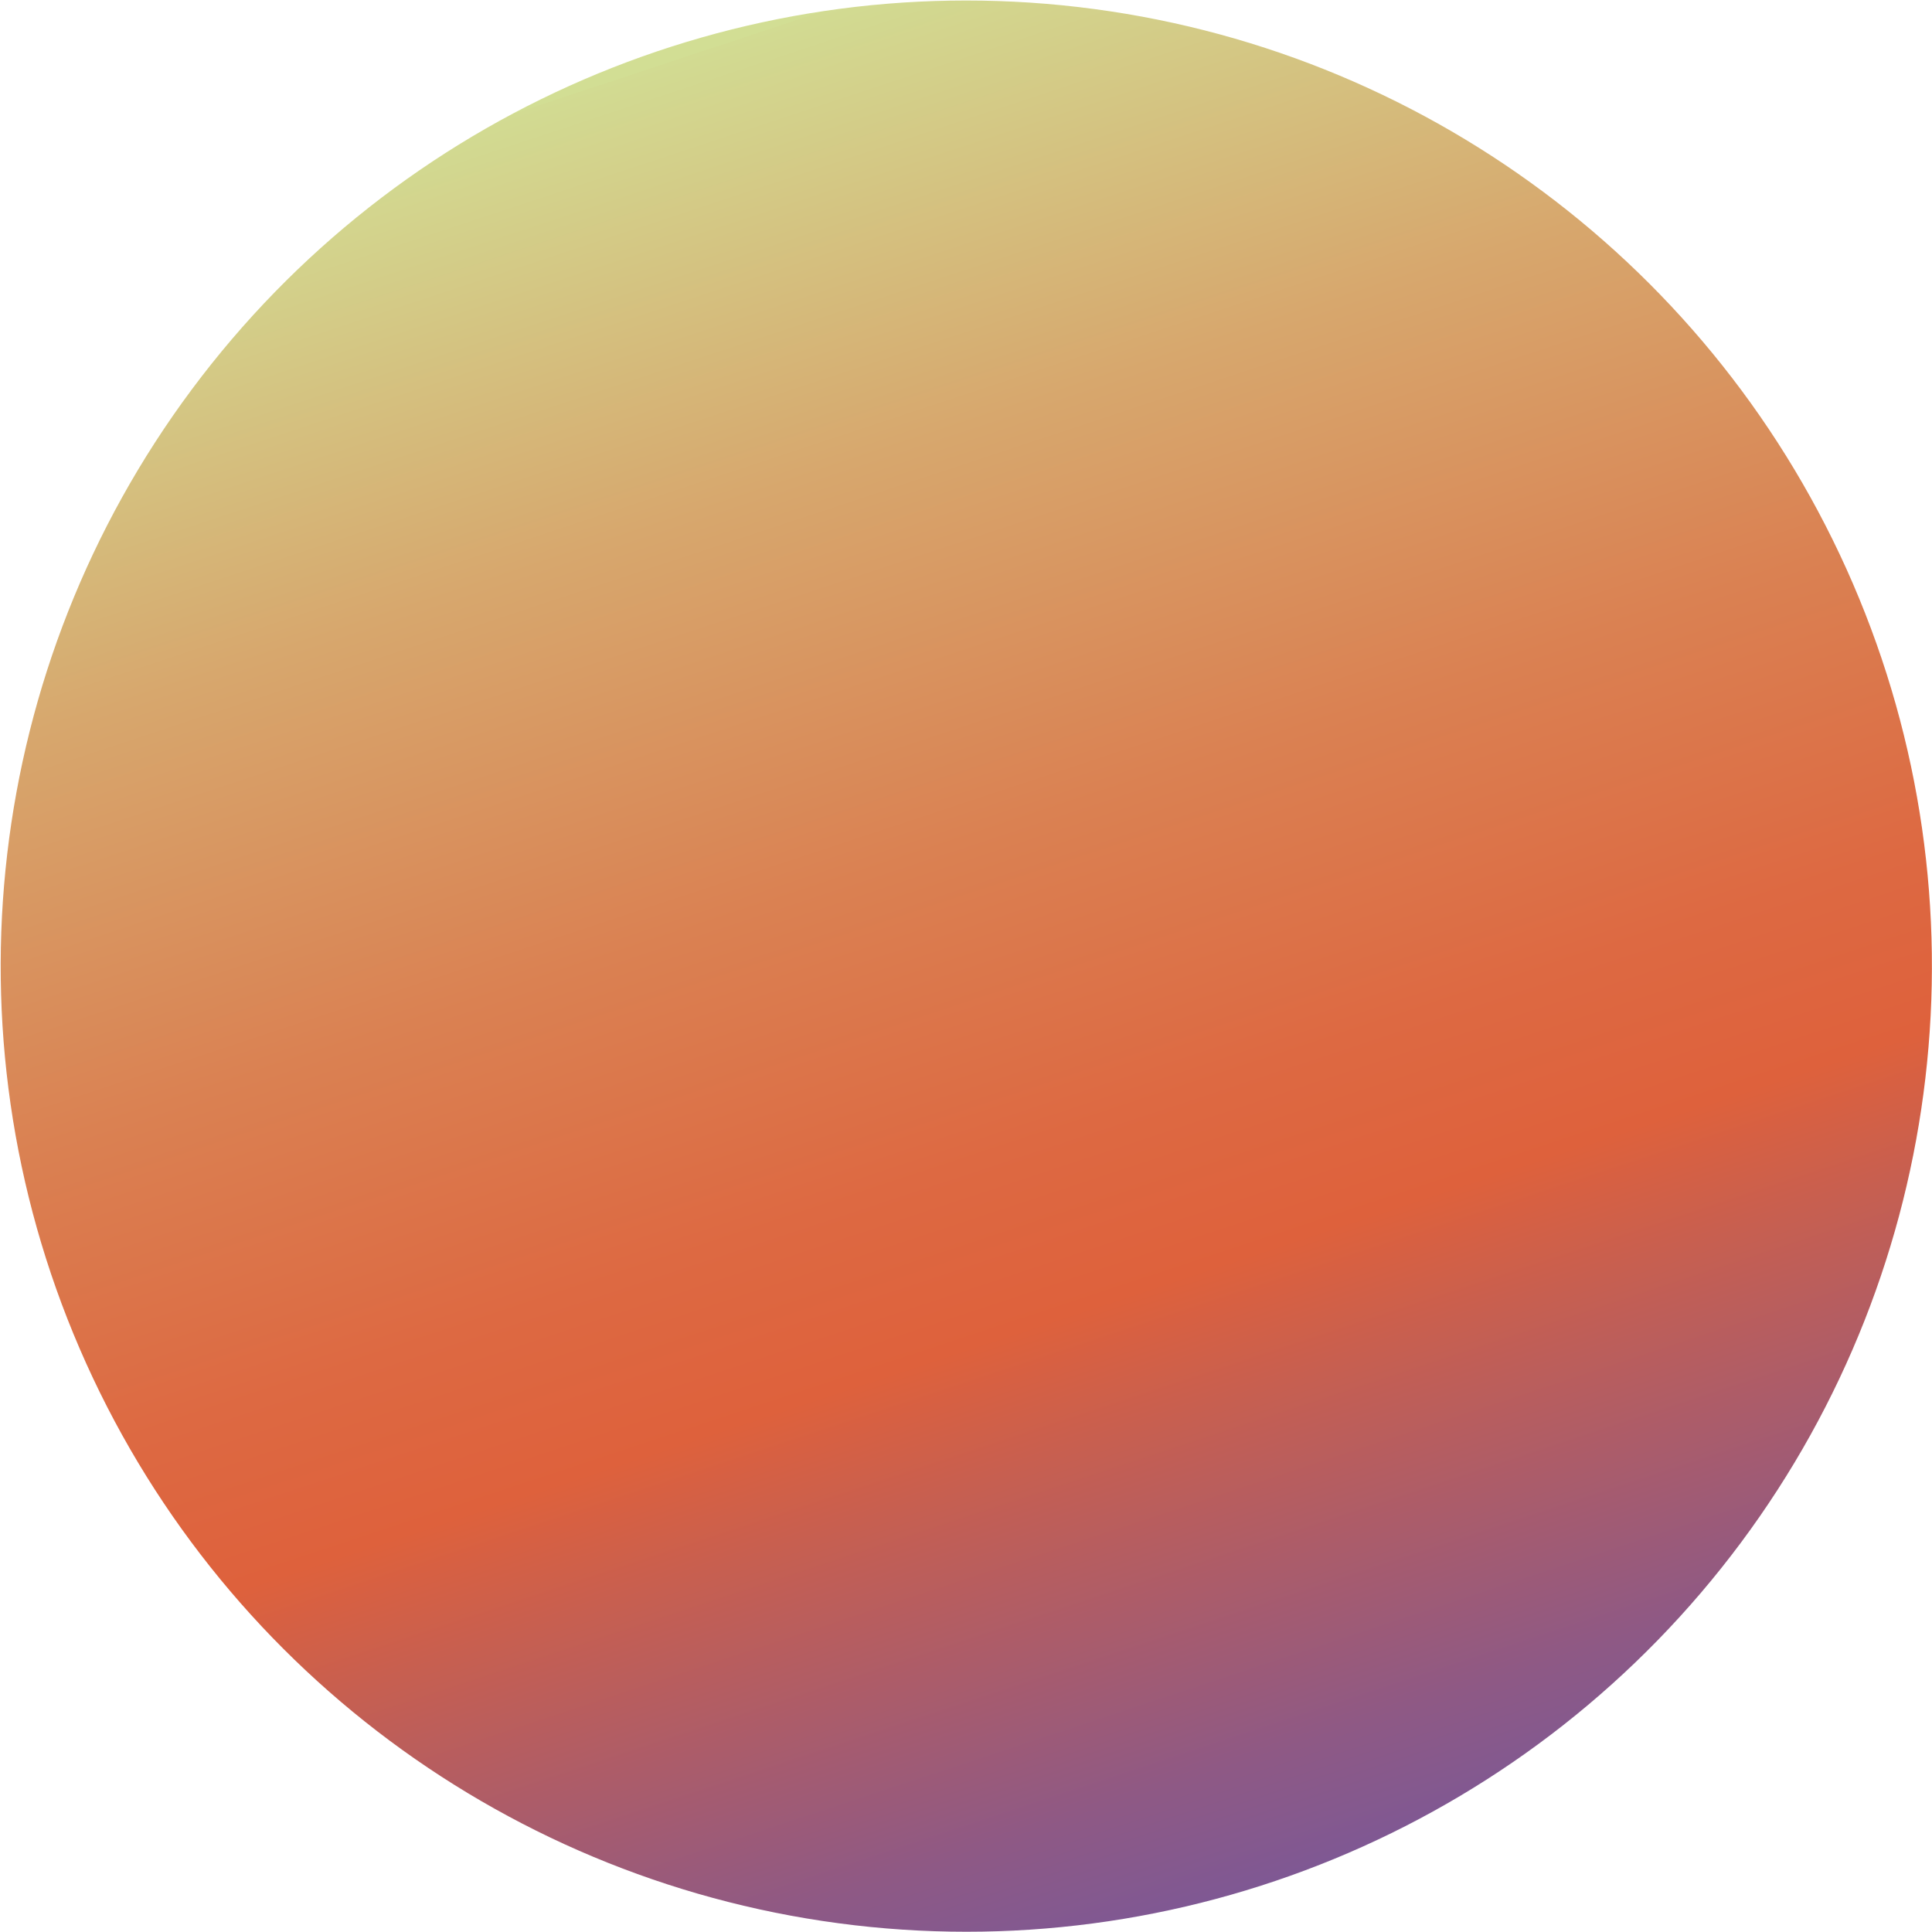 <?xml version="1.0" encoding="UTF-8"?><svg id="_レイヤー_2" xmlns="http://www.w3.org/2000/svg" xmlns:xlink="http://www.w3.org/1999/xlink" viewBox="0 0 24.87 24.87"><defs><style>.cls-1{fill:url(#_名称未設定グラデーション_4);stroke-width:0px;}</style><linearGradient id="_名称未設定グラデーション_4" x1="11402.22" y1="-9661.08" x2="11458.61" y2="-9661.08" gradientTransform="translate(-6250.43 13592.68) rotate(-25)" gradientUnits="userSpaceOnUse"><stop offset="0" stop-color="#78589a"/><stop offset=".04" stop-color="#8e5985"/><stop offset=".12" stop-color="#c75f50"/><stop offset=".15" stop-color="#de613c"/><stop offset=".19" stop-color="#dd6942"/><stop offset=".26" stop-color="#da8152"/><stop offset=".35" stop-color="#d7a76d"/><stop offset=".45" stop-color="#d2db92"/><stop offset=".45" stop-color="#d2de94"/><stop offset=".5" stop-color="#d2de94"/><stop offset=".69" stop-color="#de613c"/><stop offset=".73" stop-color="#d66042"/><stop offset=".79" stop-color="#c25e55"/><stop offset=".87" stop-color="#a15b73"/><stop offset=".95" stop-color="#78589a"/></linearGradient></defs><g id="sphere"><circle class="cls-1" cx="12.44" cy="12.44" r="12.43" transform="translate(-1.36 23.35) rotate(-83.34)"/></g></svg>